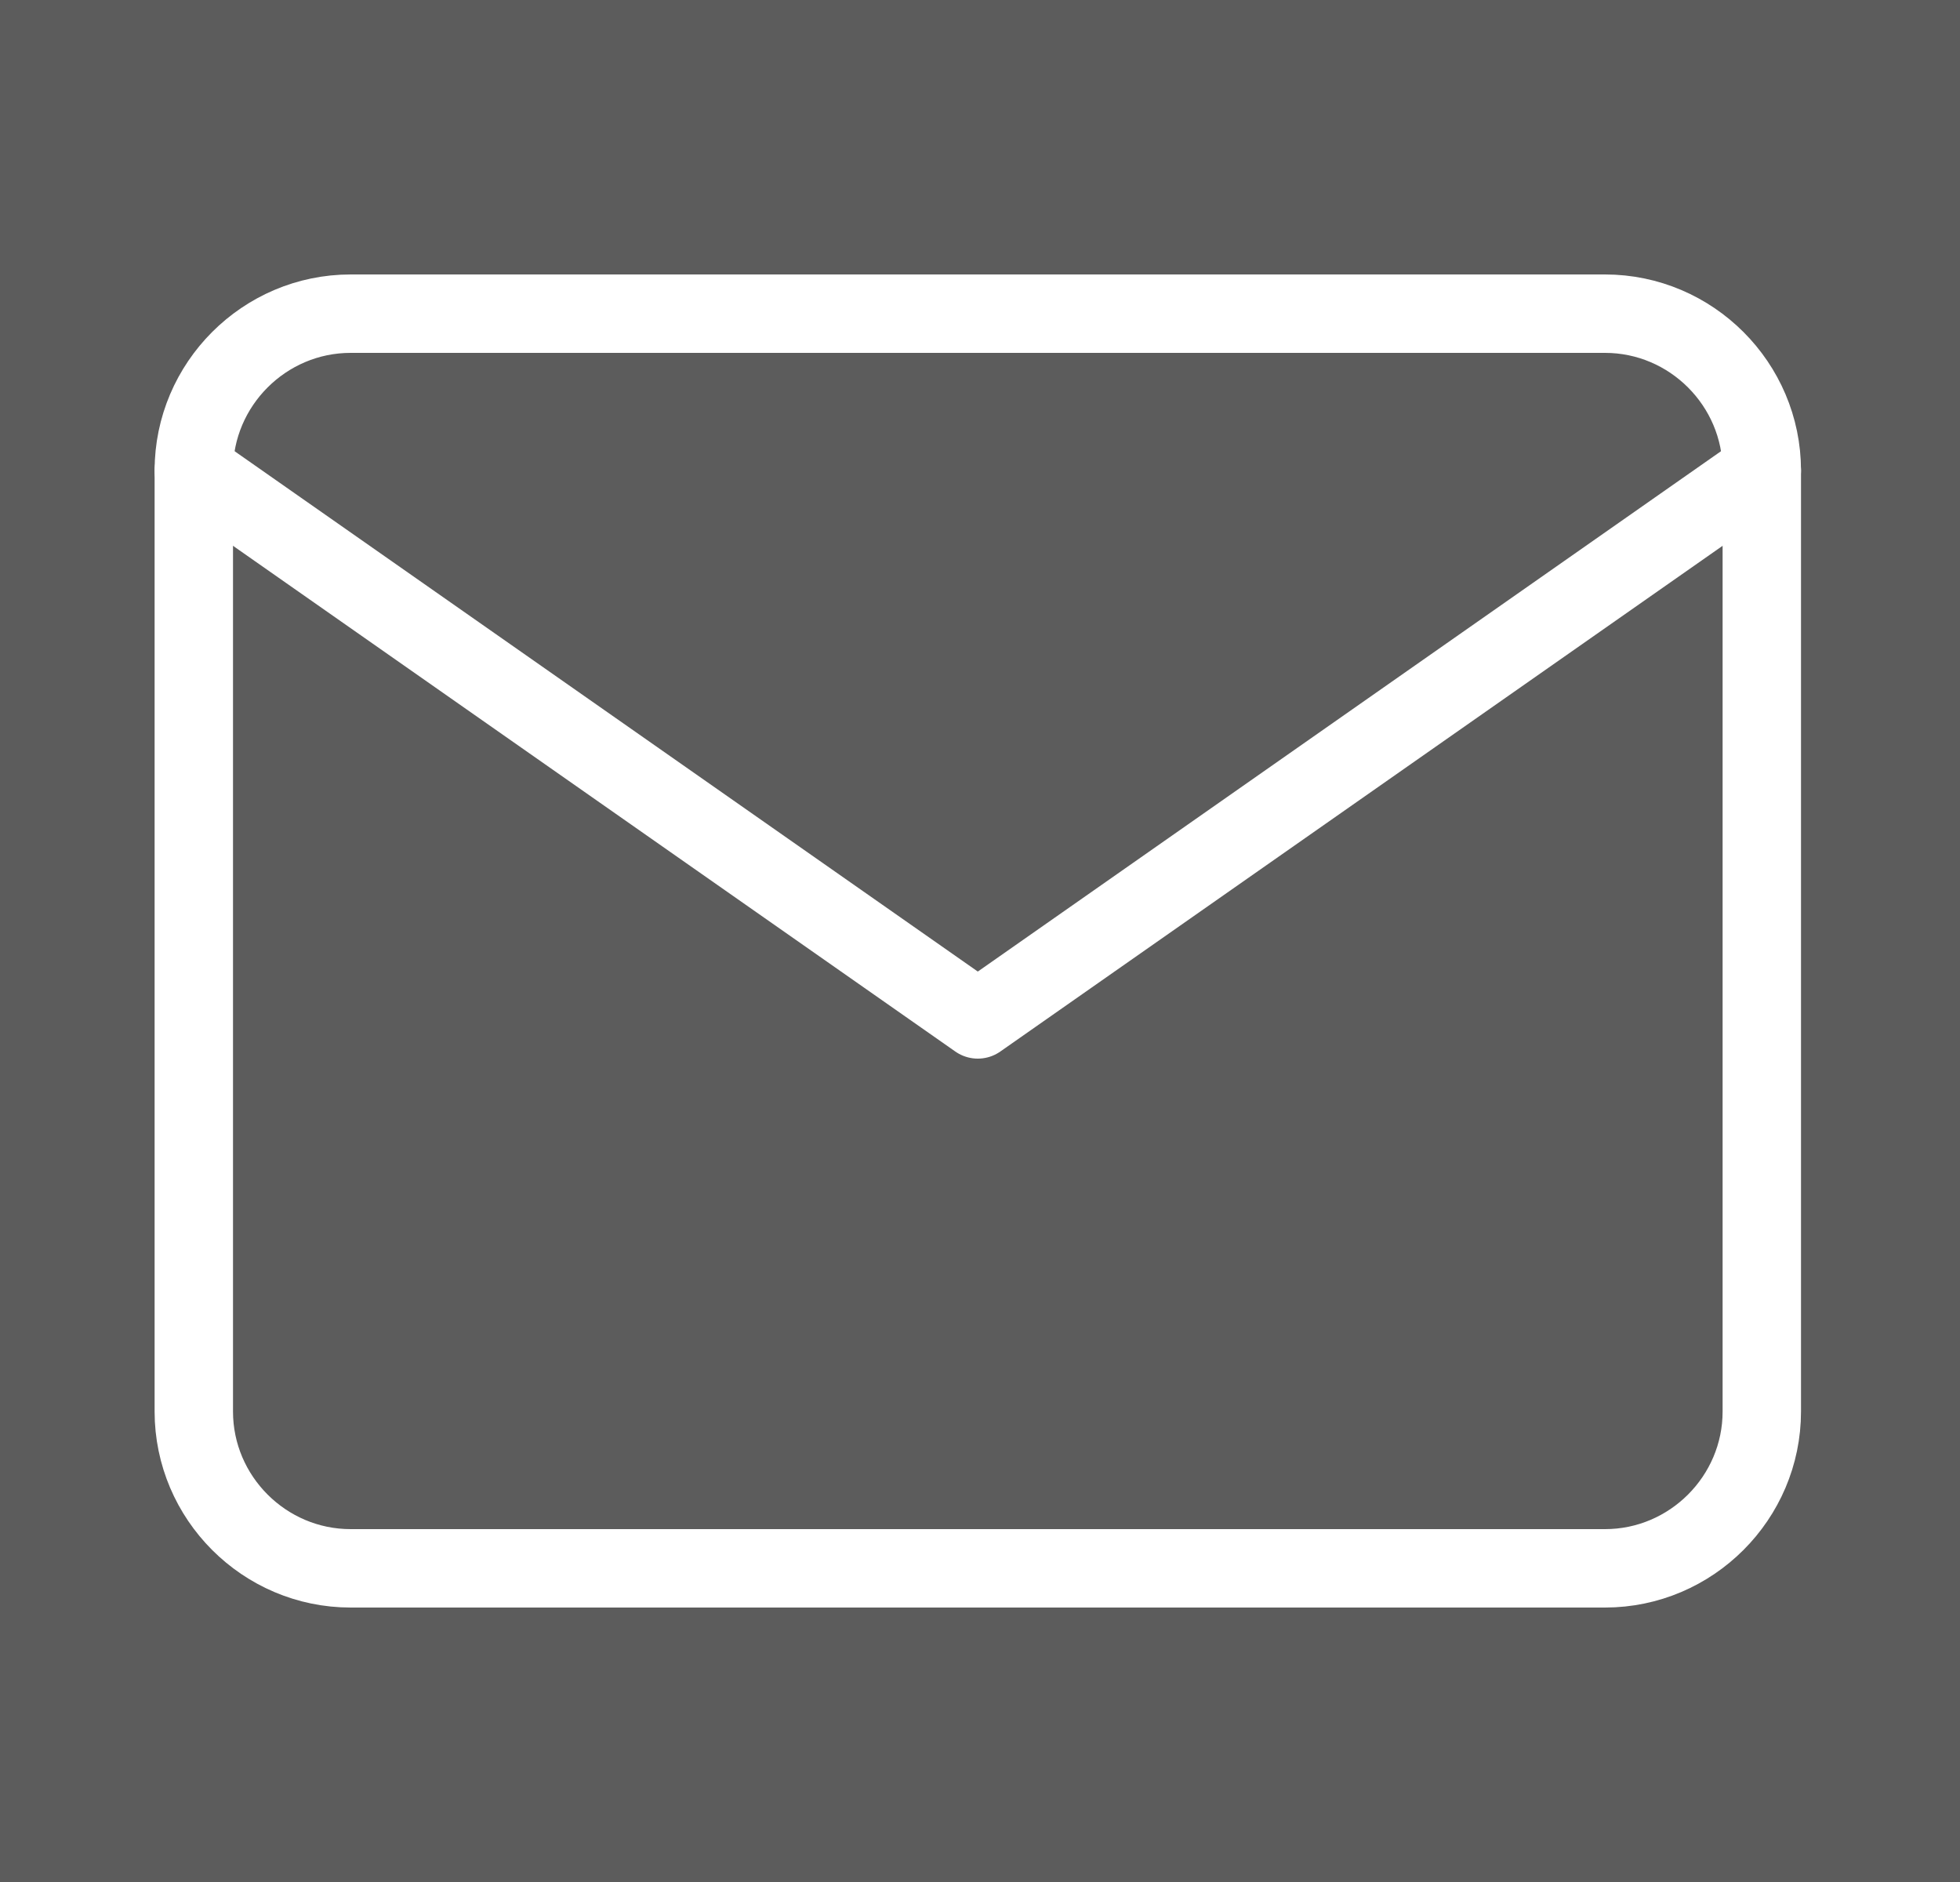 <svg xmlns="http://www.w3.org/2000/svg" width="25" height="24" fill="none" opacity=".8" stroke="#fff" stroke-linejoin="round" xmlns:v="https://vecta.io/nano"><rect width="100%" height="100%" fill="#333333" stroke="none"/><path d="M4.472 4h16c1.1 0 2 .9 2 2v12c0 1.1-.9 2-2 2h-16c-1.1 0-2-.9-2-2V6c0-1.1.9-2 2-2z"/><path d="M22.472 6l-10 7-10-7" stroke-linecap="round"/></svg>